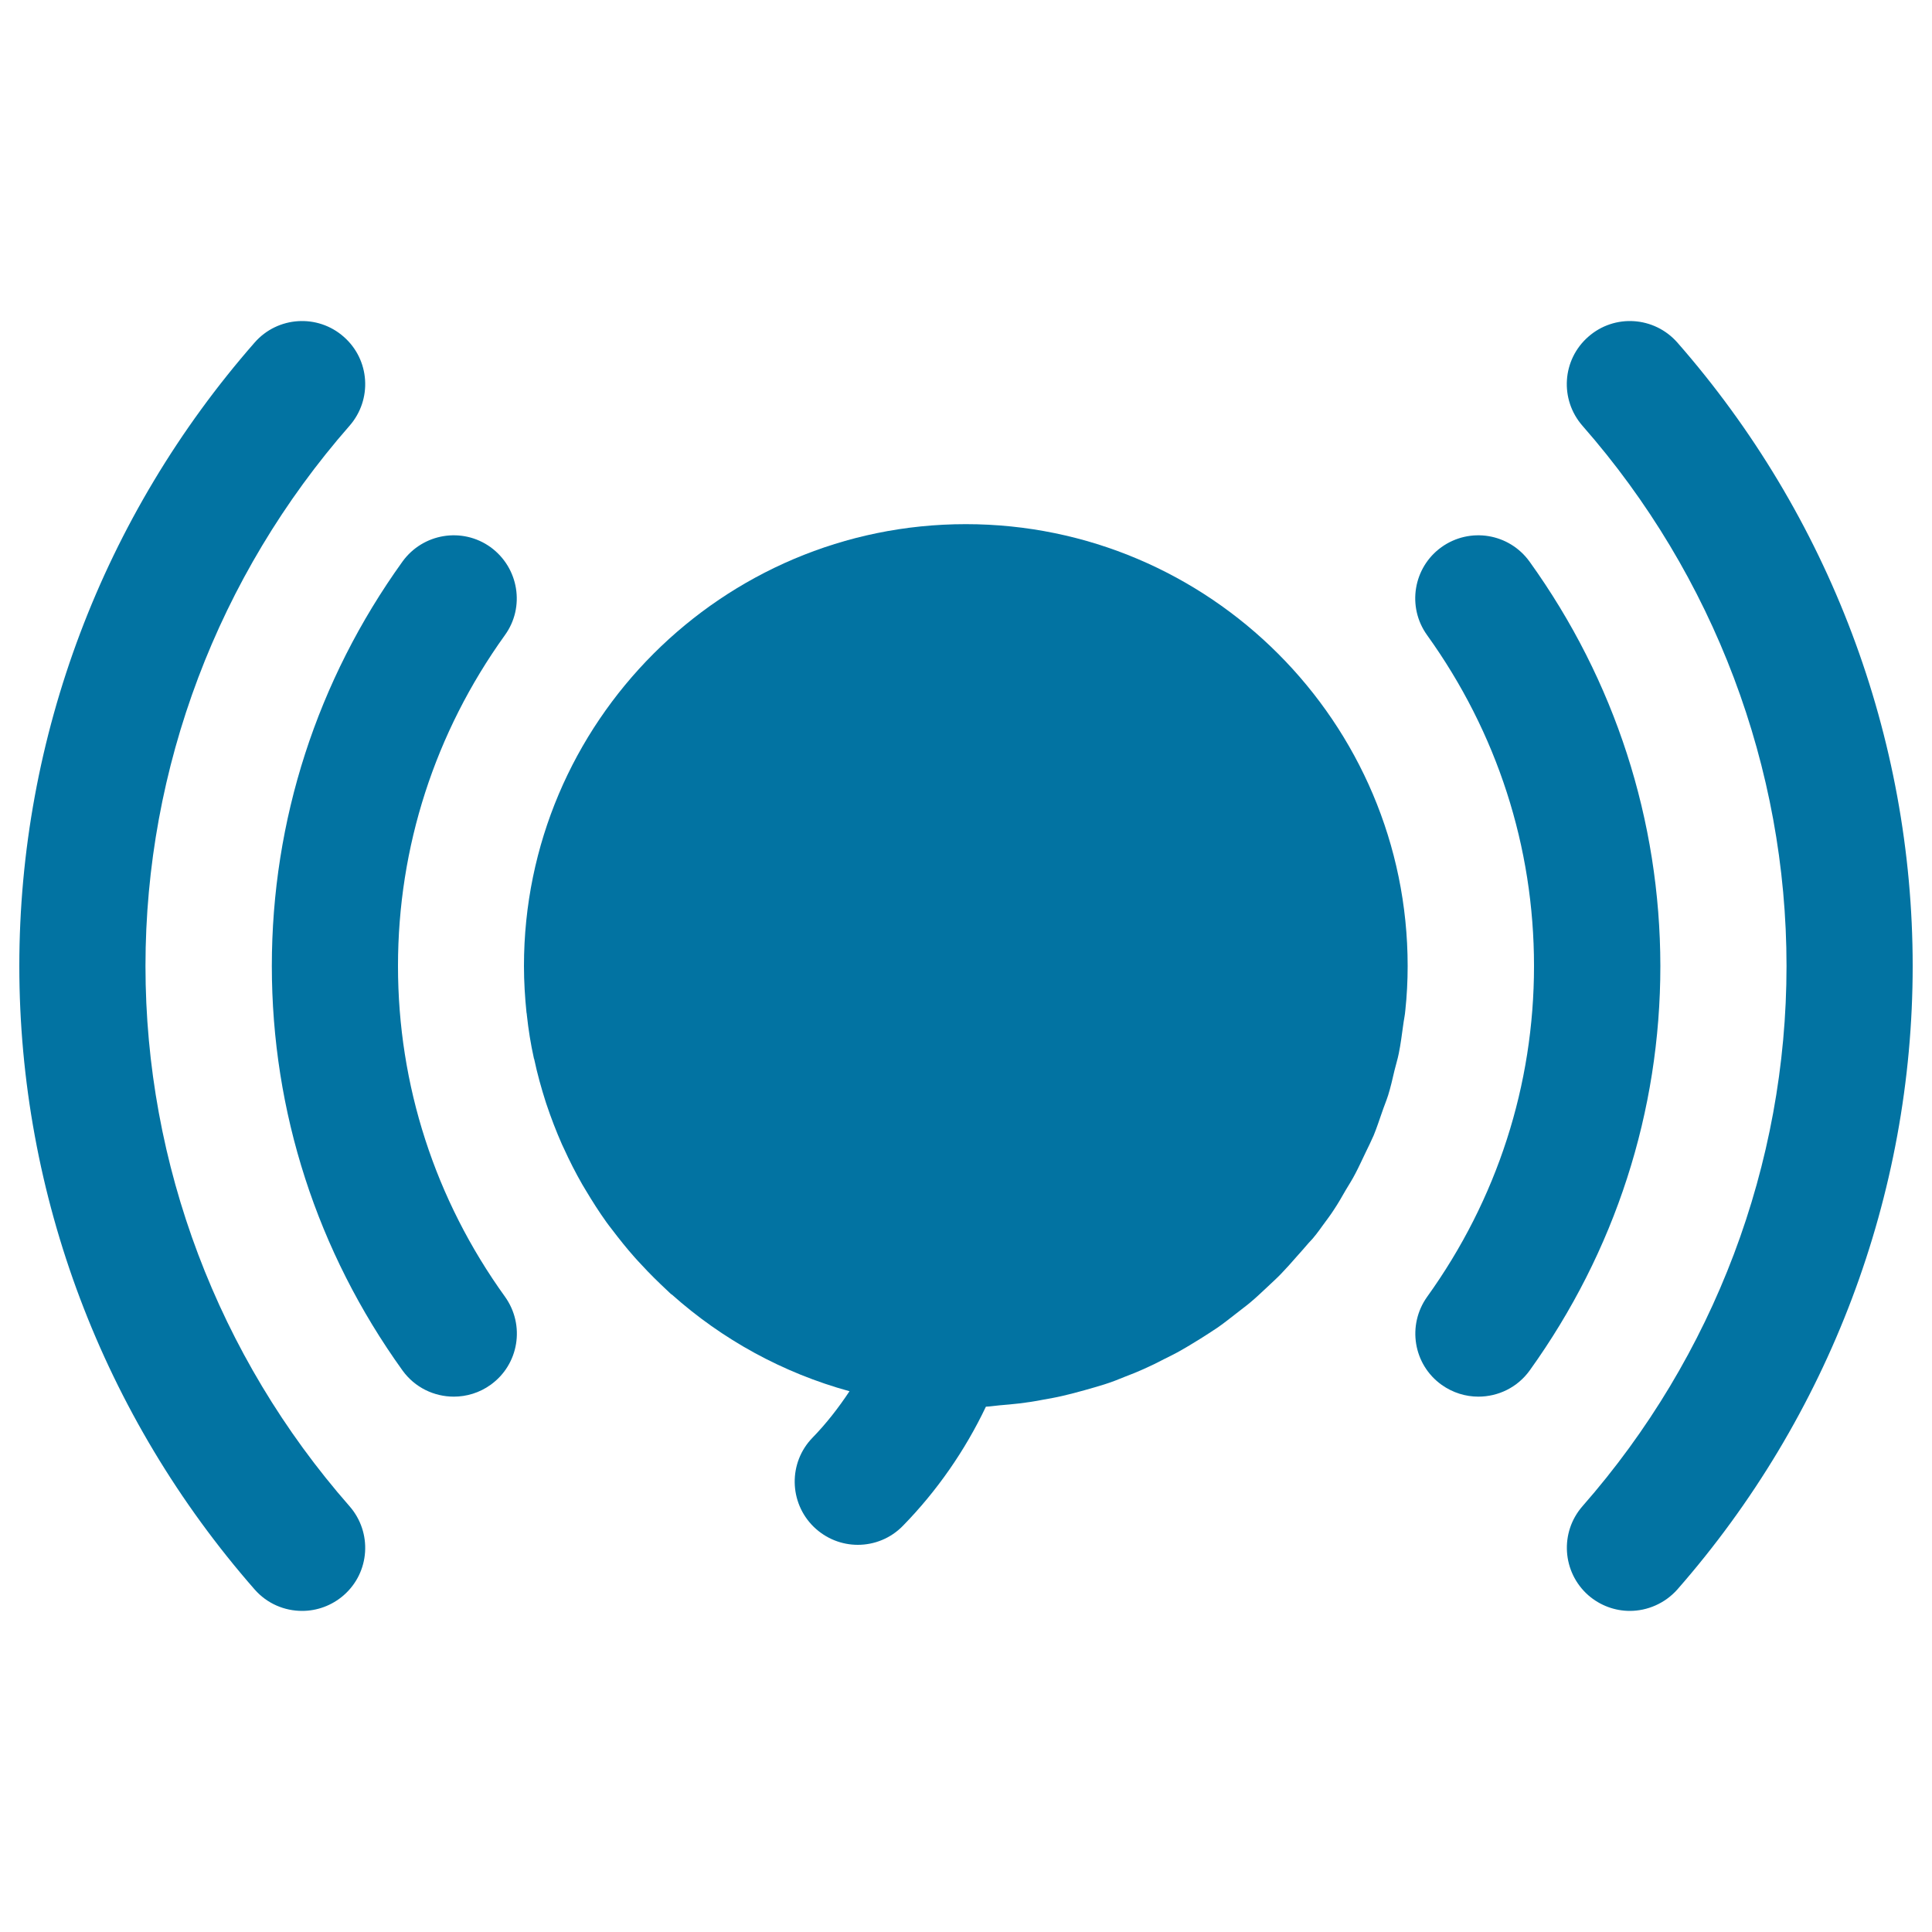 <svg xmlns="http://www.w3.org/2000/svg" viewBox="0 0 1000 1000" style="fill:#0273a2">
<title>We Fill SVG icon</title>
<path d="M791.7,290.7c-10.6-14.7-30.9-18-45.6-7.5c-14.6,10.5-18,30.9-7.4,45.6C774.9,379.2,794,438.3,794,500c0,61.6-19.1,120.8-55.3,171.2c-10.5,14.7-7.2,35.1,7.5,45.6c5.8,4.1,12.4,6.1,19,6.1c10.2,0,20.2-4.7,26.6-13.6c44.2-61.6,67.6-133.9,67.6-209.3C859.3,424.6,835.9,352.2,791.7,290.7z"/><path d="M253.9,283.2c-14.6-10.5-35-7.2-45.6,7.5c-44.2,61.5-67.6,133.9-67.6,209.3c0,75.4,23.4,147.8,67.6,209.3c6.4,8.9,16.4,13.6,26.6,13.6c6.6,0,13.3-2,19-6.1c14.7-10.5,18-30.9,7.5-45.6C225.1,620.8,206,561.6,206,500c0-61.6,19.1-120.8,55.3-171.2C271.9,314.2,268.5,293.8,253.9,283.2z"/><path d="M868.2,177.3c-12-13.6-32.6-14.9-46.1-3c-13.6,11.9-14.9,32.5-3,46.1c68.1,77.6,105.6,177,105.6,279.6c0,102.7-37.5,202-105.6,279.6c-11.9,13.6-10.5,34.2,3,46.1c6.2,5.4,13.9,8.1,21.5,8.1c9,0,18.1-3.8,24.6-11.1C946.7,733.1,990,618.5,990,500C990,381.5,946.7,266.9,868.2,177.3z"/><path d="M75.3,500c0-102.6,37.5-201.9,105.6-279.6c11.9-13.6,10.6-34.2-3-46.1c-13.5-11.9-34.2-10.6-46.1,3C53.3,266.9,10,381.5,10,500c0,118.5,43.3,233.1,121.8,322.7c6.5,7.4,15.5,11.1,24.6,11.1c7.6,0,15.3-2.7,21.5-8.1c13.6-11.9,14.9-32.5,3-46.1C112.8,702,75.3,602.7,75.3,500z"/><path d="M684.7,634.2c1.9-2.6,3.9-5.2,5.7-8c2.2-3.3,4.2-6.8,6.2-10.3c1.7-2.8,3.4-5.5,4.9-8.4c1.9-3.6,3.6-7.4,5.4-11.1c1.4-2.9,2.8-5.7,4.1-8.7c1.6-3.9,2.9-7.9,4.3-11.9c1-3,2.2-5.8,3.2-8.9c1.3-4.2,2.3-8.6,3.3-12.9c0.7-2.9,1.6-5.7,2.2-8.7c1-4.9,1.6-9.8,2.3-14.8c0.3-2.5,0.9-5,1.1-7.6c0.8-7.5,1.2-15.2,1.2-22.9c0-126.1-102.6-228.7-228.7-228.7c-126.1,0-228.7,102.6-228.7,228.7c0,8.1,0.5,16.1,1.3,24c0.1,0.5,0.2,1,0.2,1.4c0.8,7.5,2,15,3.6,22.2c0,0.2,0.1,0.4,0.2,0.6c1.6,7.6,3.7,15.1,6,22.3c0.1,0.3,0.2,0.6,0.3,0.9c2.4,7.2,5.1,14.2,8.1,21c0.3,0.7,0.6,1.3,0.9,1.9c2.9,6.4,6.1,12.7,9.6,18.8c0.6,1,1.2,2,1.8,3c3.4,5.7,6.9,11.2,10.7,16.5c0.9,1.3,1.9,2.5,2.8,3.7c3.8,5,7.7,9.9,11.8,14.5c1.1,1.3,2.3,2.5,3.5,3.8c4.2,4.6,8.7,9,13.3,13.3c0.7,0.6,1.3,1.3,2,1.9c0.2,0.1,0.4,0.2,0.5,0.3c26,23.2,57.3,40.5,91.9,50c-5.7,8.6-12,16.7-19.1,24c-12.6,12.9-12.3,33.6,0.6,46.2c6.4,6.2,14.6,9.3,22.8,9.3c8.5,0,17-3.3,23.4-9.9c17.5-17.9,32.1-38.9,42.9-61.6c2.4-0.1,4.6-0.5,7-0.7c3.5-0.3,7-0.6,10.4-1c4.1-0.5,8.1-1.1,12.1-1.9c3.4-0.6,6.8-1.2,10.2-2c3.9-0.9,7.7-1.9,11.6-3c3.3-0.9,6.6-1.9,9.9-2.9c3.8-1.2,7.4-2.6,11-4.1c3.2-1.2,6.4-2.5,9.5-3.9c3.6-1.6,7.1-3.3,10.5-5.1c3-1.5,6.1-3,9-4.7c3.4-1.9,6.7-4,10-6c2.8-1.8,5.7-3.6,8.5-5.5c3.2-2.2,6.2-4.6,9.3-7c2.6-2.1,5.4-4.1,7.9-6.2c3-2.5,5.8-5.2,8.6-7.8c2.4-2.3,4.9-4.5,7.2-6.9c2.7-2.8,5.3-5.7,7.9-8.7c2.2-2.5,4.4-4.9,6.5-7.4C680.1,640.6,682.4,637.4,684.7,634.2z"/>
</svg>